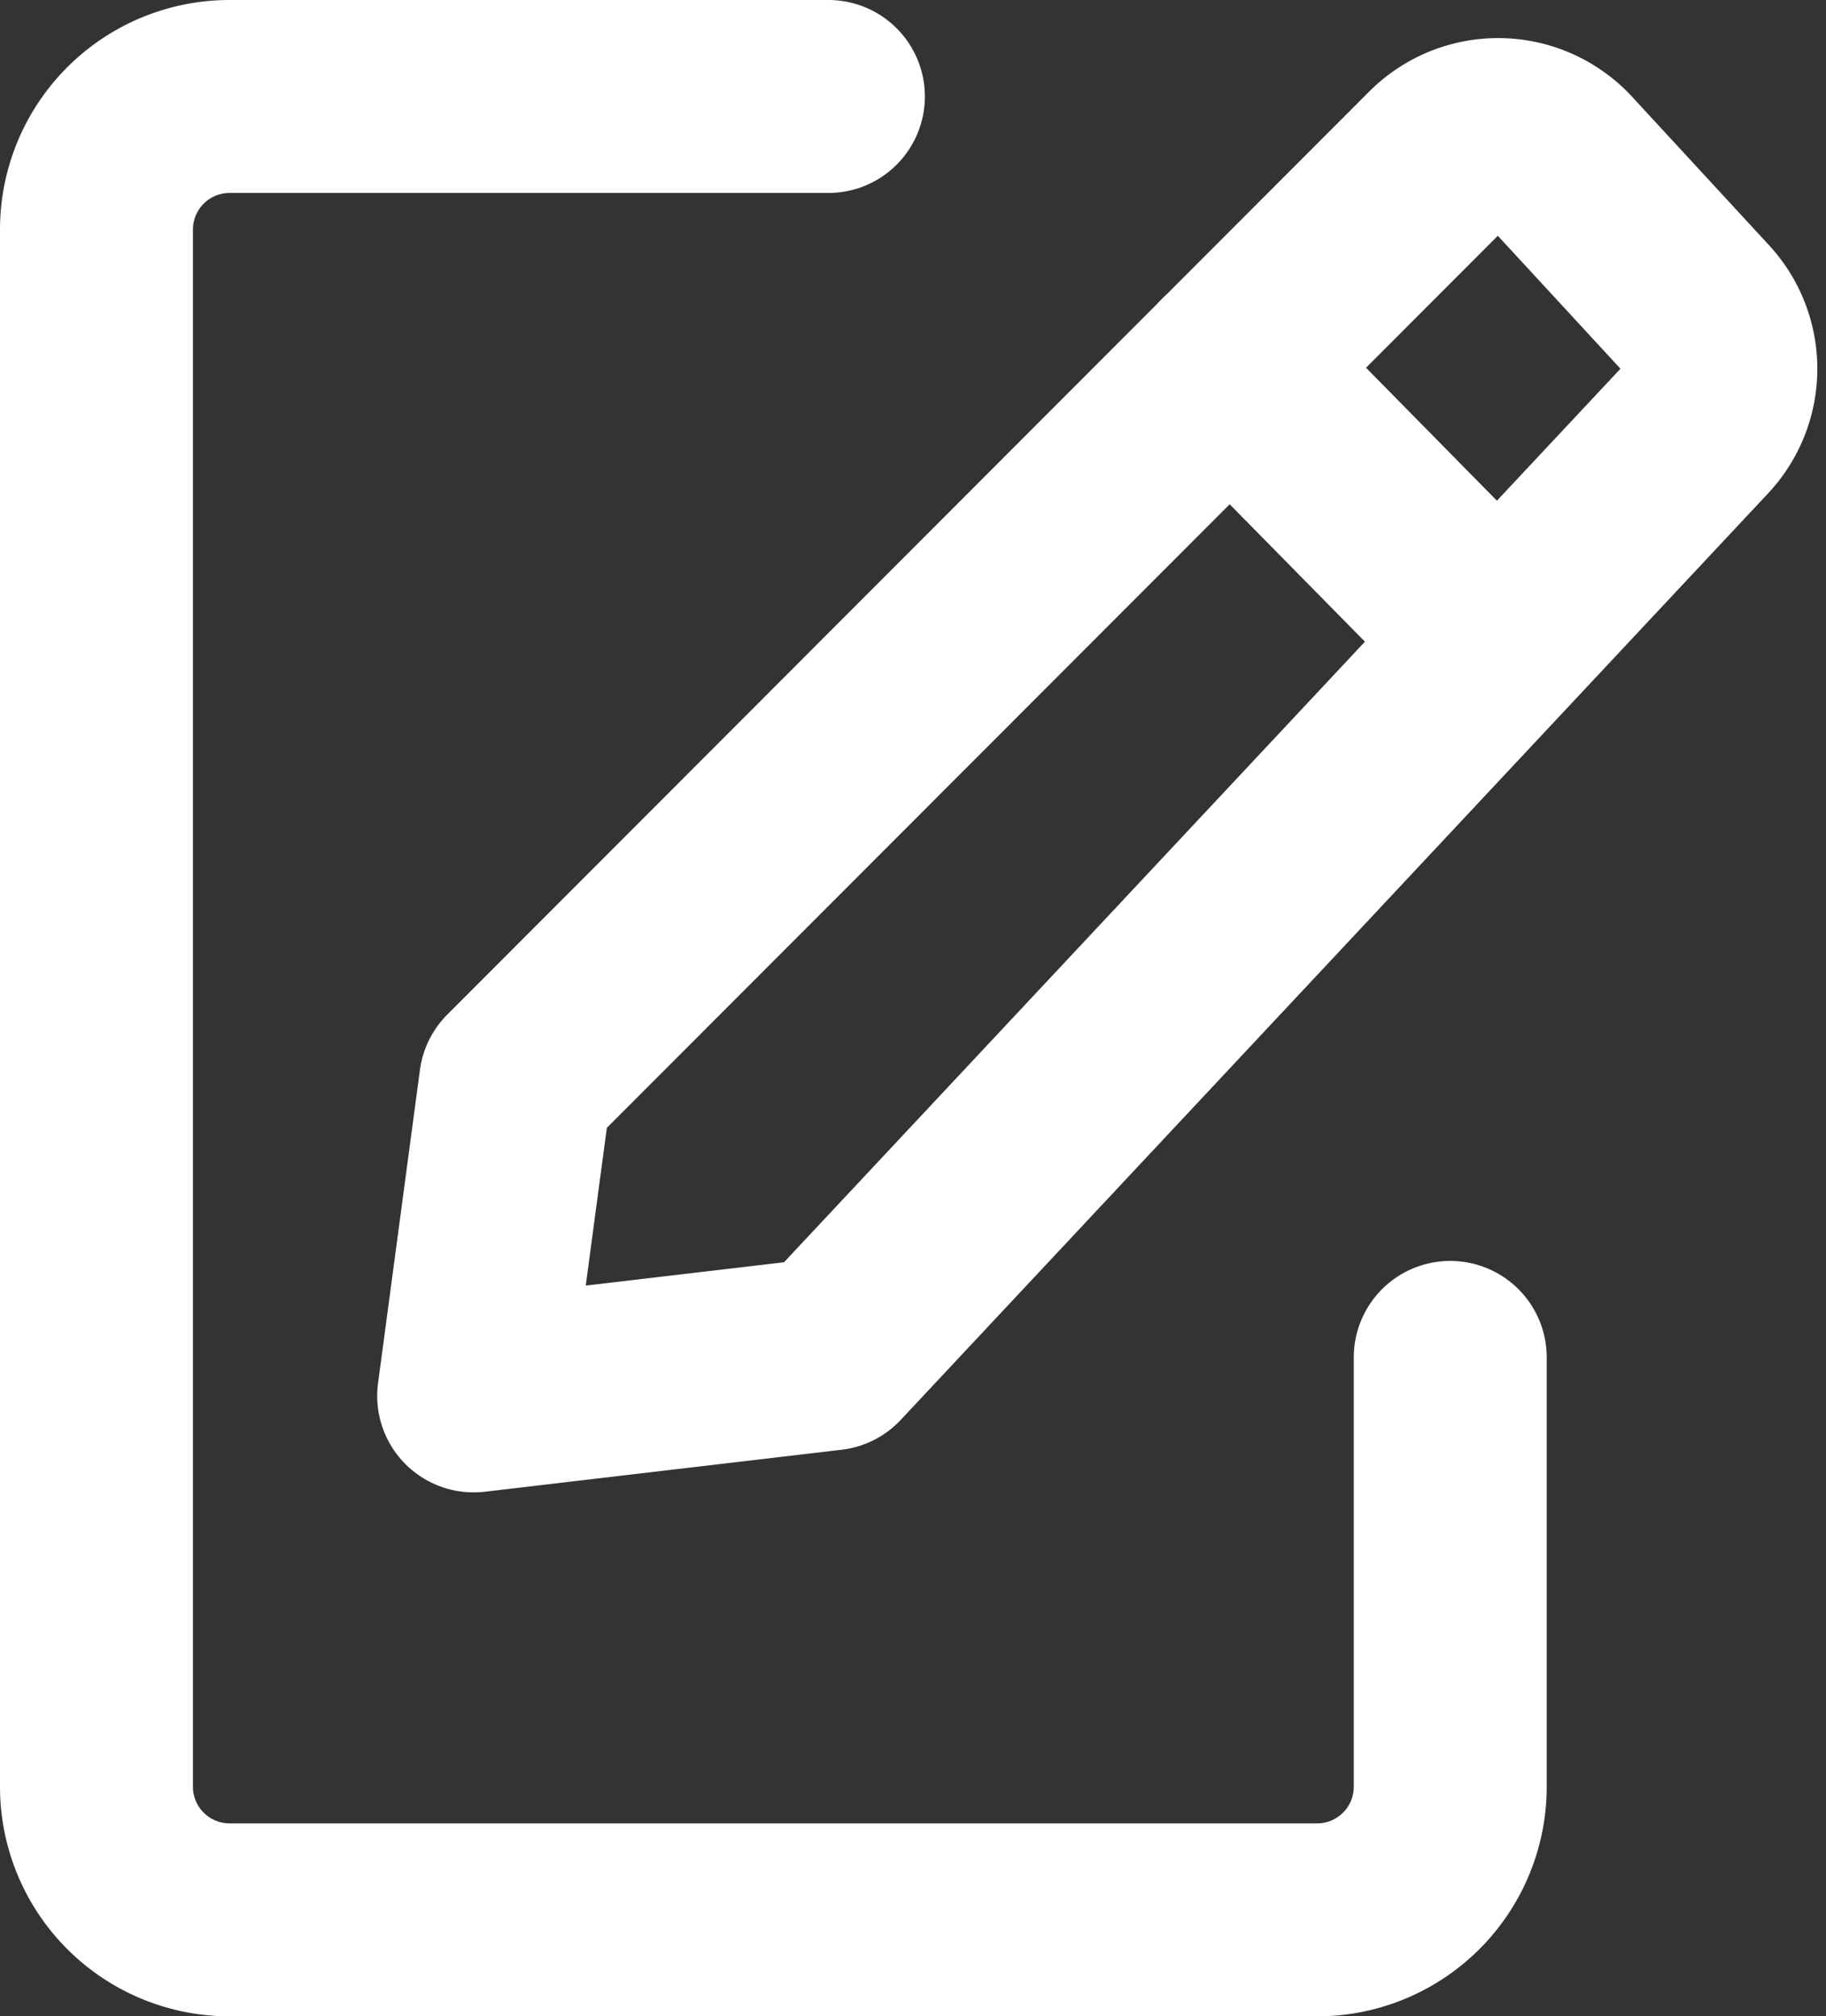 <svg xmlns="http://www.w3.org/2000/svg" width="18.928" height="20.898" viewBox="0 0 18.928 20.898">
  <rect x="0" y="0" width="18.928" height="20.898" fill="#333333" stroke="none"/>
  <g id="Group_2062" data-name="Group 2062" transform="translate(3125.783 -15557.884)">
    <path id="Path_1330" data-name="Path 1330" d="M8.587,1H2.38A1.38,1.38,0,0,0,1,2.38V18.519A1.38,1.38,0,0,0,2.38,19.9H13.653a1.38,1.38,0,0,0,1.38-1.38v-4.45" transform="translate(-3125.783 15557.884)" fill="none" stroke="#fff" stroke-linecap="round" stroke-linejoin="round" stroke-miterlimit="10" stroke-width="2"/>
    <path id="Path_1331" data-name="Path 1331" d="M19,15.89l.434-3.246L28.99,3.077a.889.889,0,0,1,1.283.025L31.69,4.638a.889.889,0,0,1,0,1.211l-8.993,9.606Z" transform="translate(-3139.873 15556.463)" fill="none" stroke="#fff" stroke-linecap="round" stroke-linejoin="round" stroke-miterlimit="10" stroke-width="2"/>
    <line id="Line_18" data-name="Line 18" x2="2.781" y2="2.825" transform="translate(-3113.032 15561.69)" fill="none" stroke="#fff" stroke-linecap="round" stroke-miterlimit="10" stroke-width="2"/>
  </g>
</svg>
